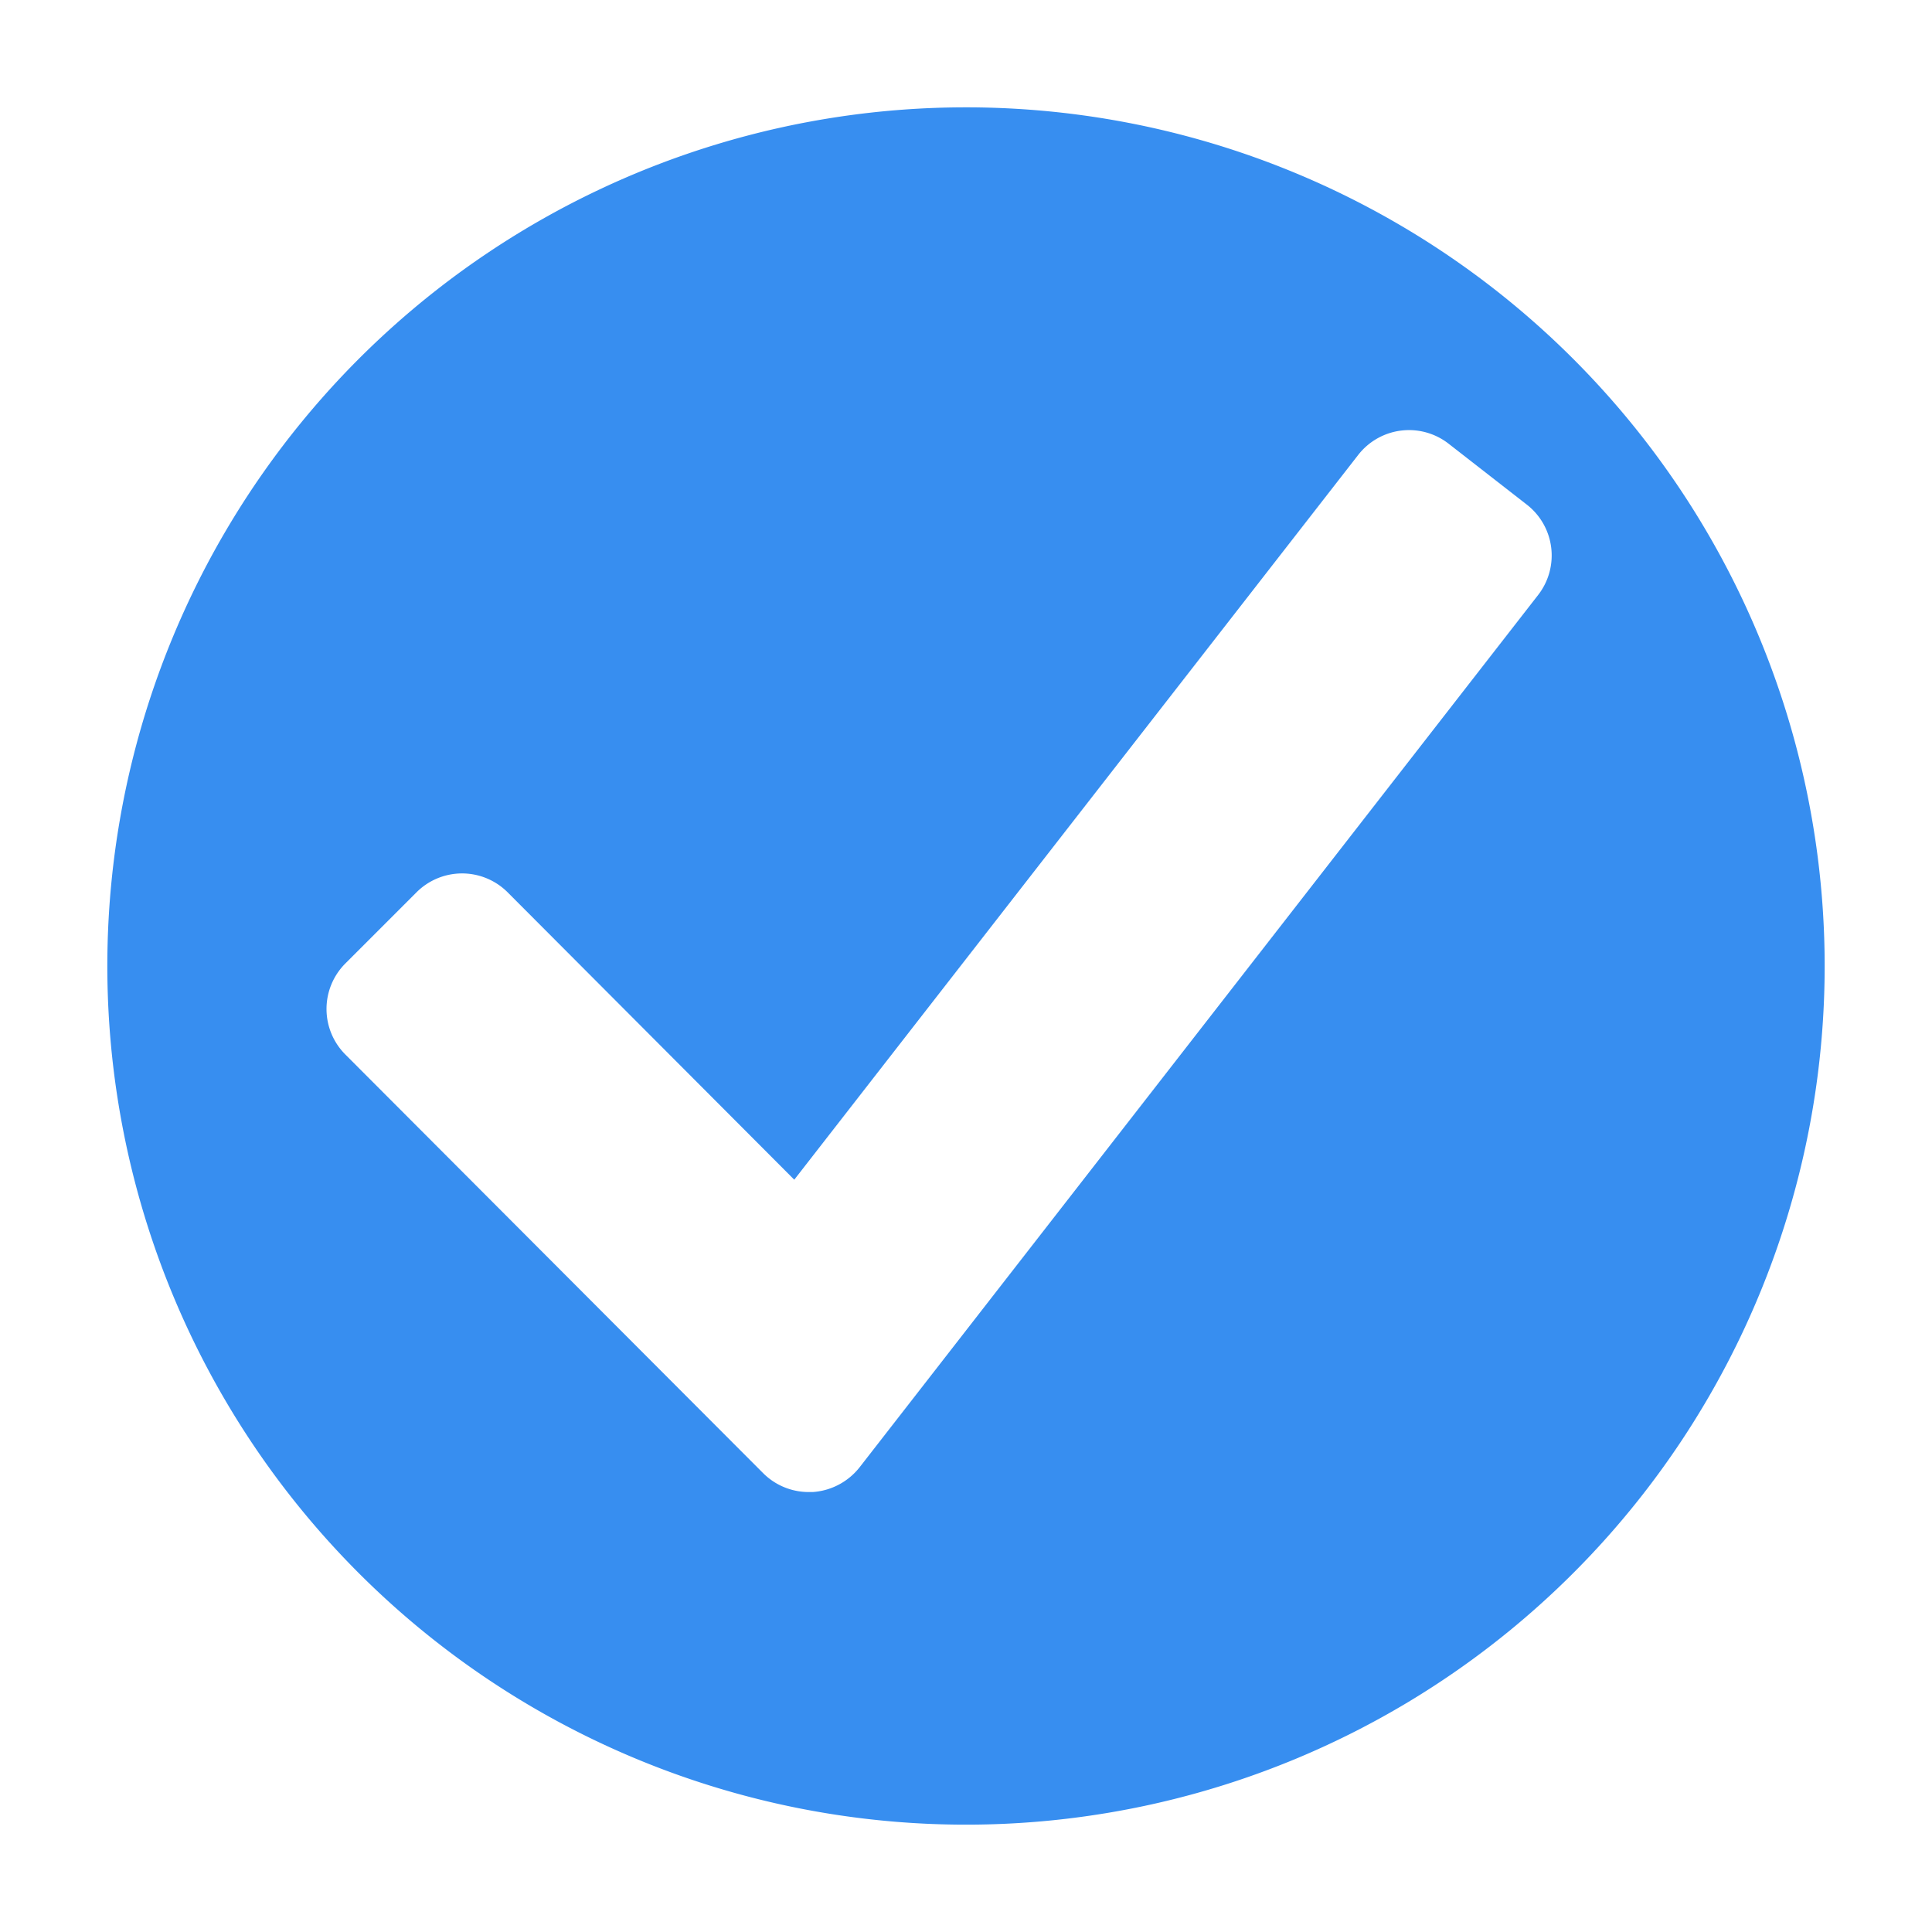 <svg width="18" height="18" viewBox="0 0 18 18" xmlns="http://www.w3.org/2000/svg"><g fill="#378EF0"><path d="m0 0h18v18h-18z" opacity="0"/><path d="m9 1a8 8 0 1 0 8 8 8 8 0 0 0 -8-8zm5.333 4.54-6.324 8.13a.607.607 0 0 1 -.438.231h-.036a.6.6 0 0 1 -.425-.176l-3.892-3.9a.6.6 0 0 1 0-.849l.663-.663a.6.6 0 0 1 .848 0l2.671 2.678 5.256-6.755a.6.6 0 0 1 .843-.1l.728.567a.6.6 0 0 1 .106.837z"/></g></svg>